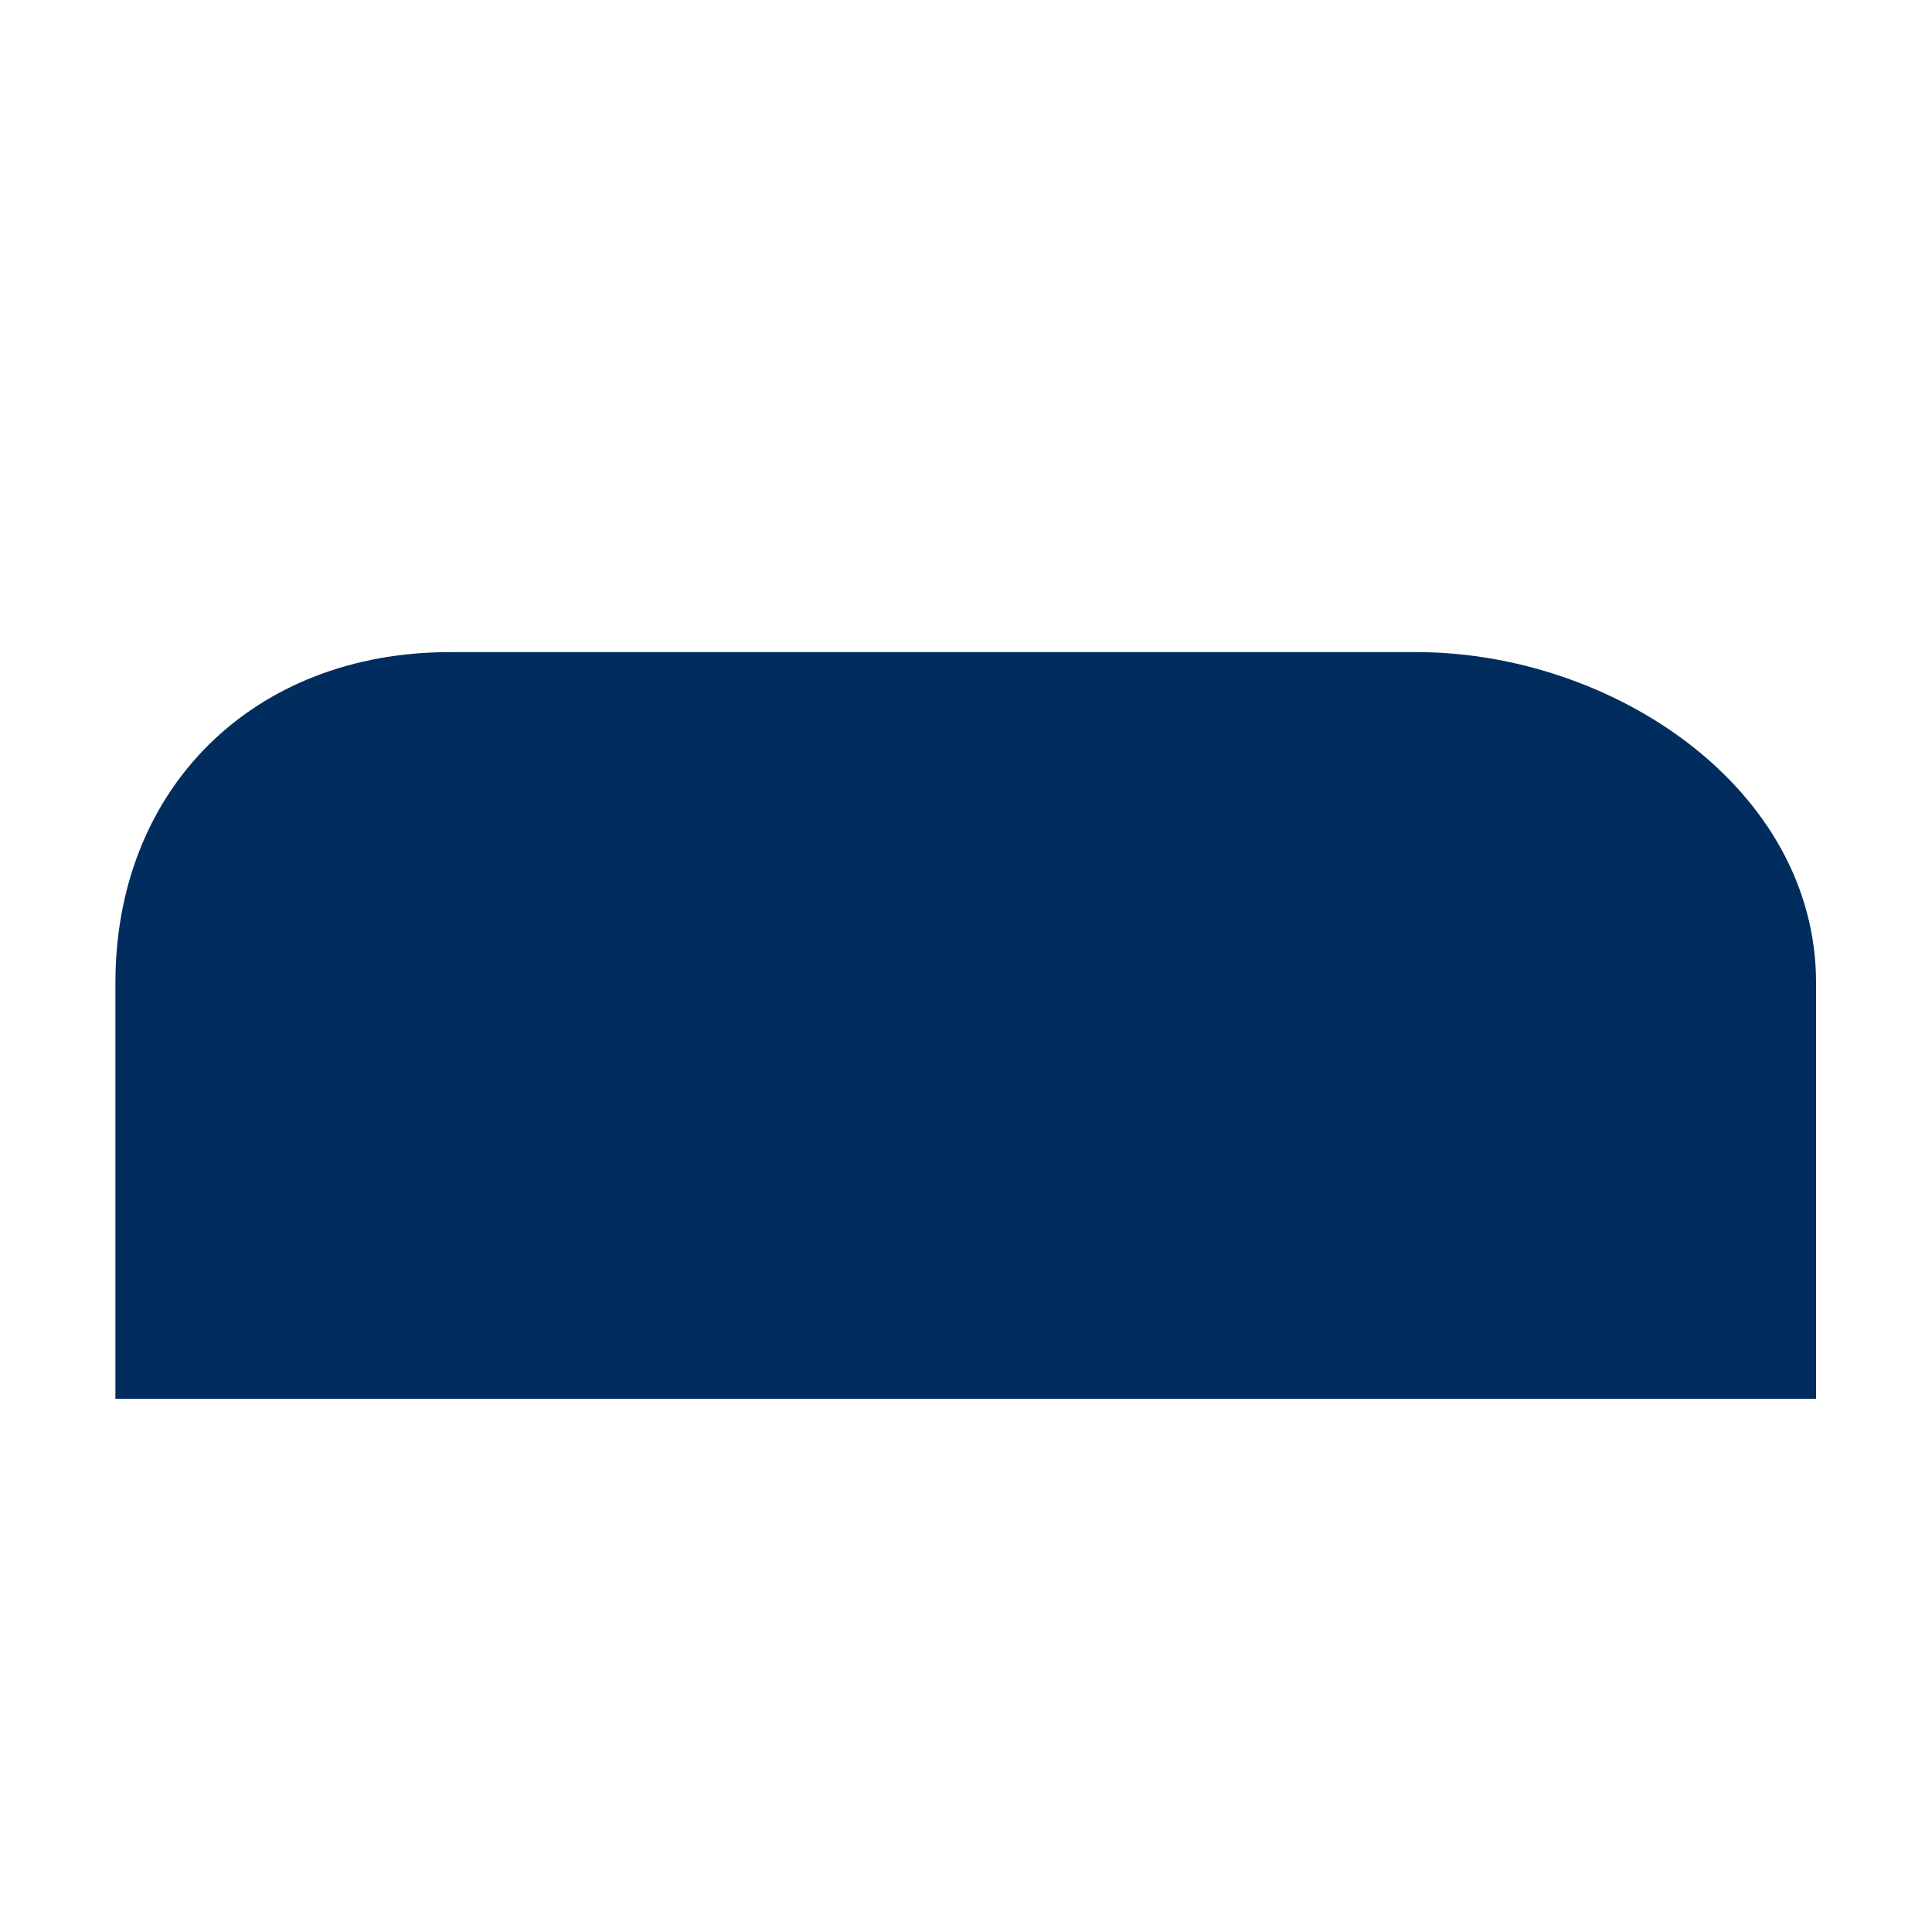 <?xml version="1.0" encoding="UTF-8"?> <!-- Generator: Adobe Illustrator 25.2.1, SVG Export Plug-In . SVG Version: 6.00 Build 0) --> <svg xmlns="http://www.w3.org/2000/svg" xmlns:xlink="http://www.w3.org/1999/xlink" version="1.1" id="Layer_1" x="0px" y="0px" viewBox="0 0 300 300" style="enable-background:new 0 0 300 300;" xml:space="preserve"> <style type="text/css"> .st0{fill:#002D5D;} </style> <g> <path class="st0" d="M282,152.65c0-30.37-31.7-51.39-62.07-51.39H69.85c-30.38,0-51.93,21.02-51.93,51.39v64.55H282V152.65z"></path> </g> </svg> 